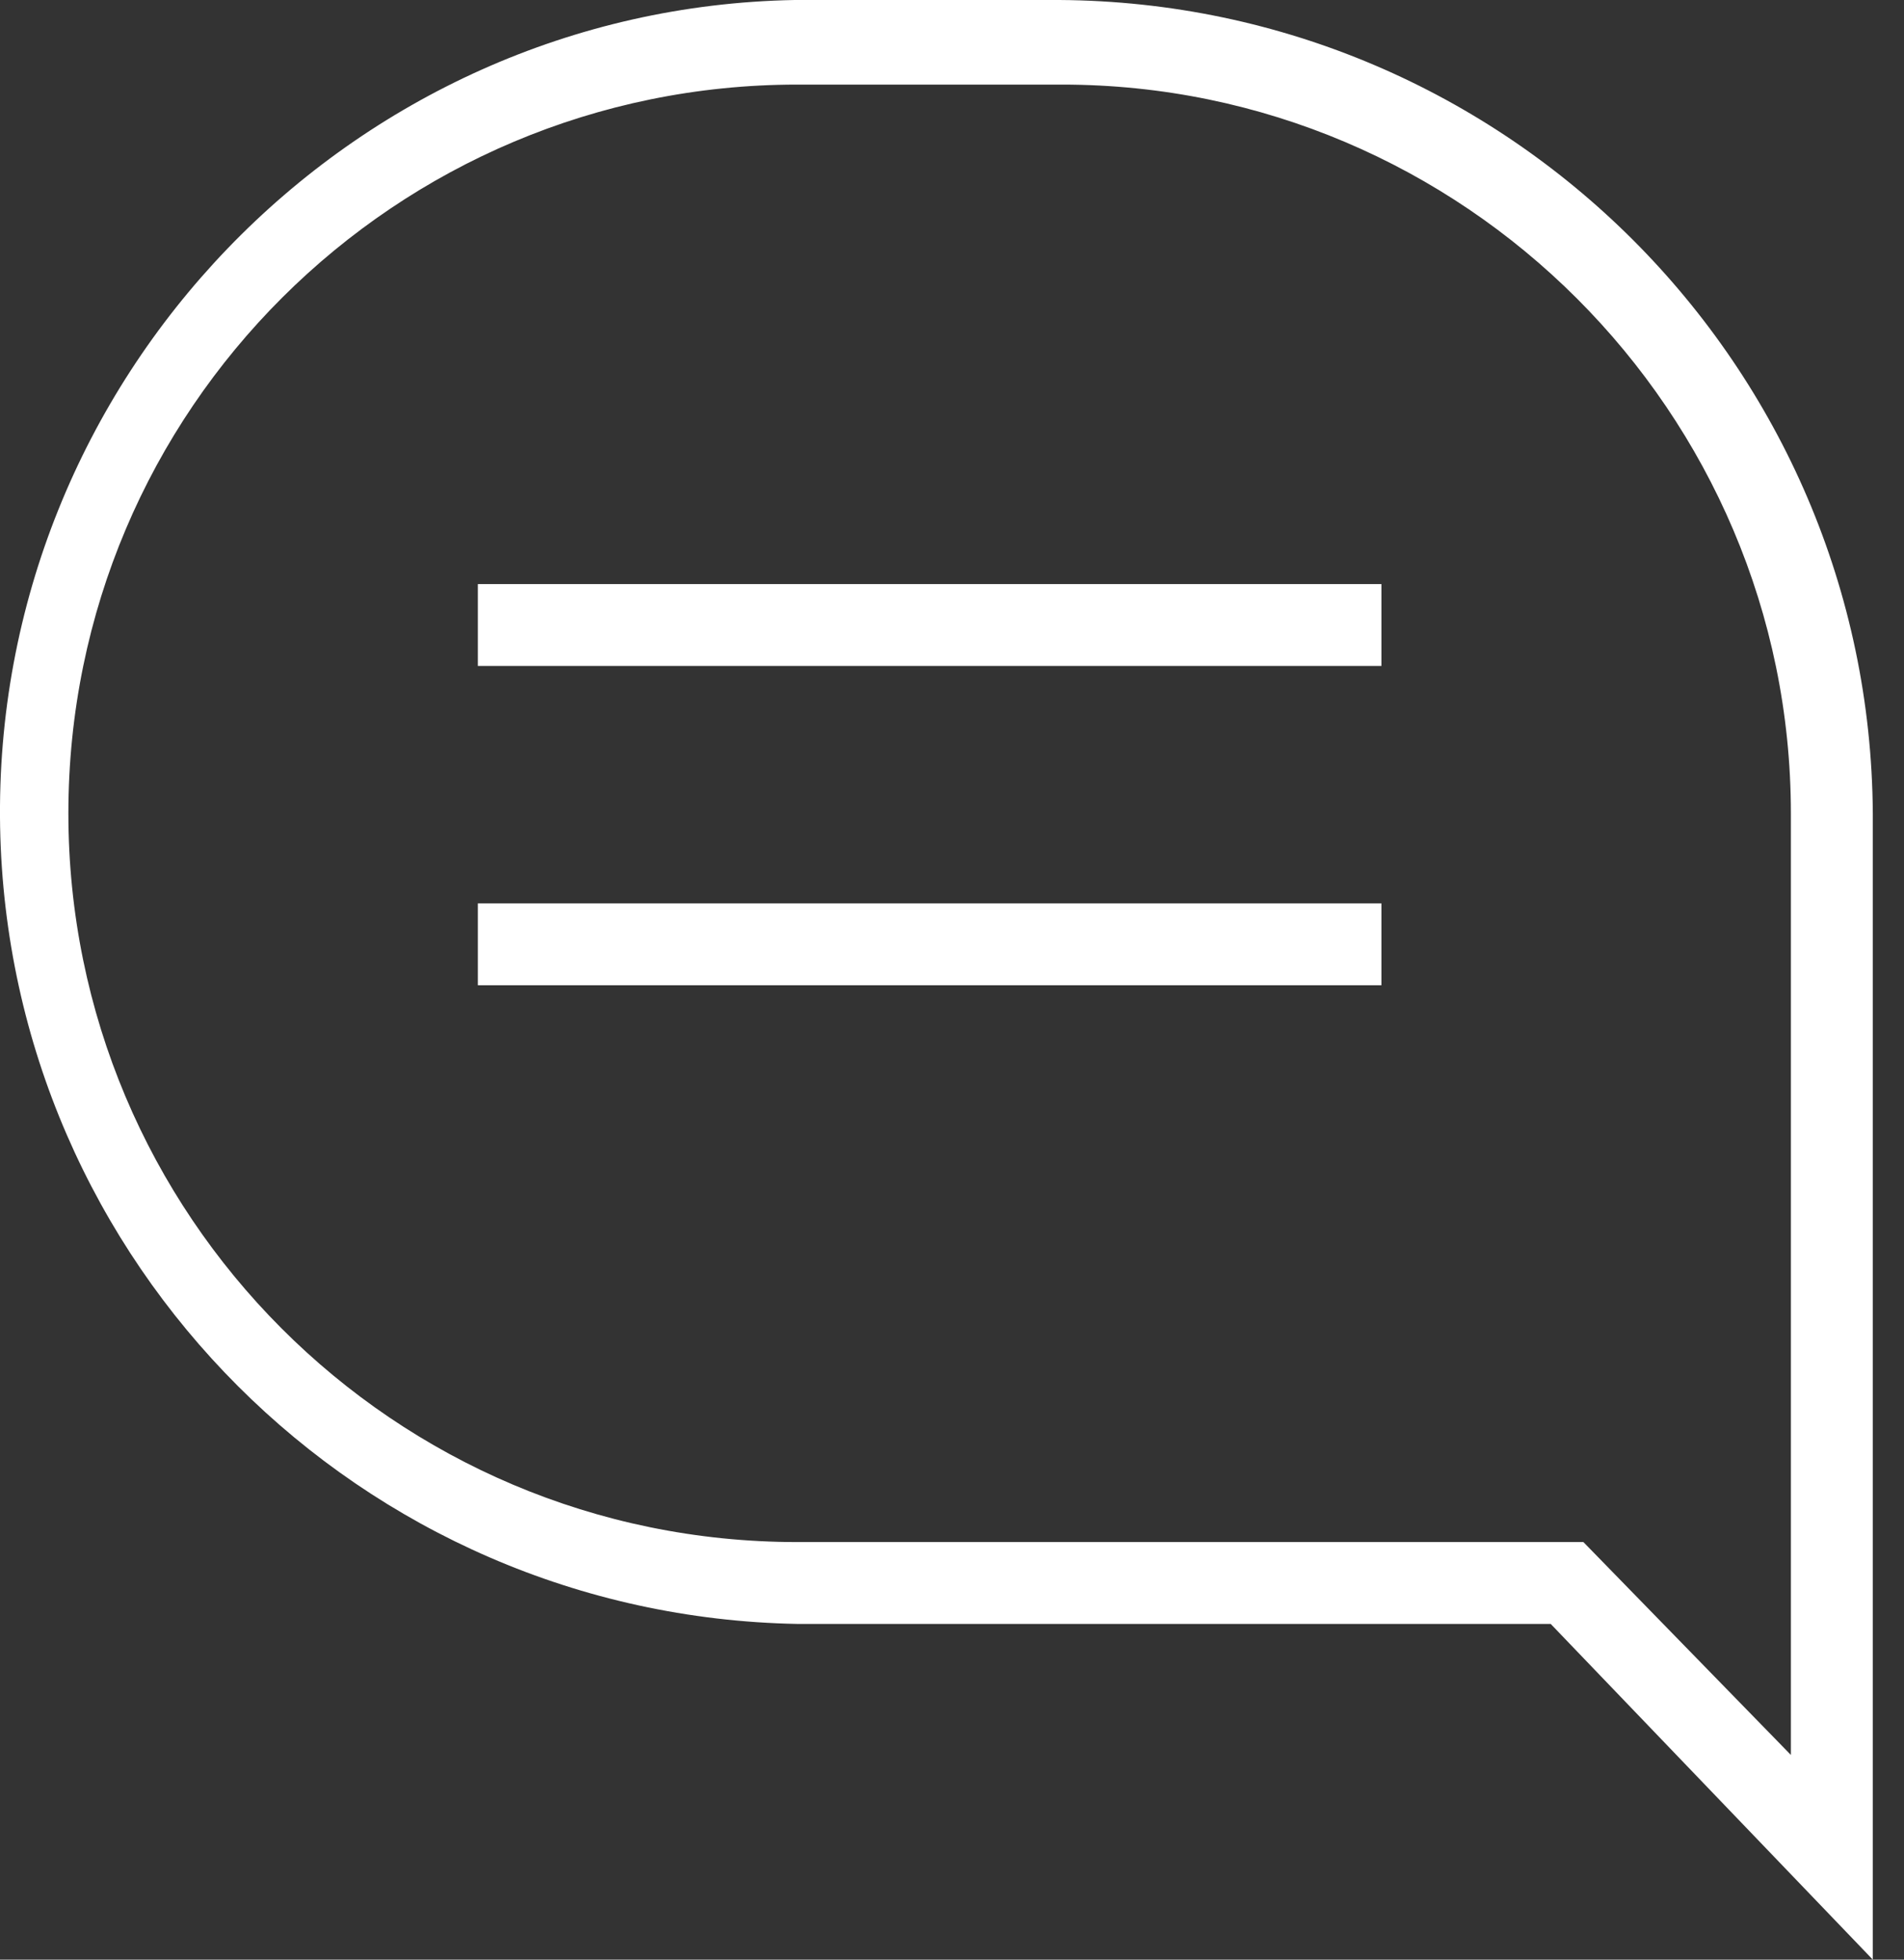 <svg width="34" height="35" viewBox="0 0 34 35" fill="none" xmlns="http://www.w3.org/2000/svg">
<rect x="0" y="0" width="34" height="35" fill="#333333" stroke="none"/>
<path fill-rule="evenodd" clip-rule="evenodd" d="M14.188 0H18.916C26.91 0.049 33.394 6.532 33.443 14.527V35L27.691 29.004H14.236C6.437 28.858 0.149 22.57 0.002 14.77C-0.144 6.776 6.242 0.146 14.188 0ZM28.275 27.542L31.98 31.344V14.527C31.98 7.361 26.131 1.511 18.965 1.511H14.236C7.071 1.511 1.221 7.312 1.221 14.527C1.221 21.692 7.022 27.542 14.236 27.542H28.275Z" fill="white"/>
<rect x="8.533" y="10.432" width="16.135" height="1.462" fill="white"/>
<rect x="8.533" y="16.135" width="16.135" height="1.462" fill="white"/>
</svg>
